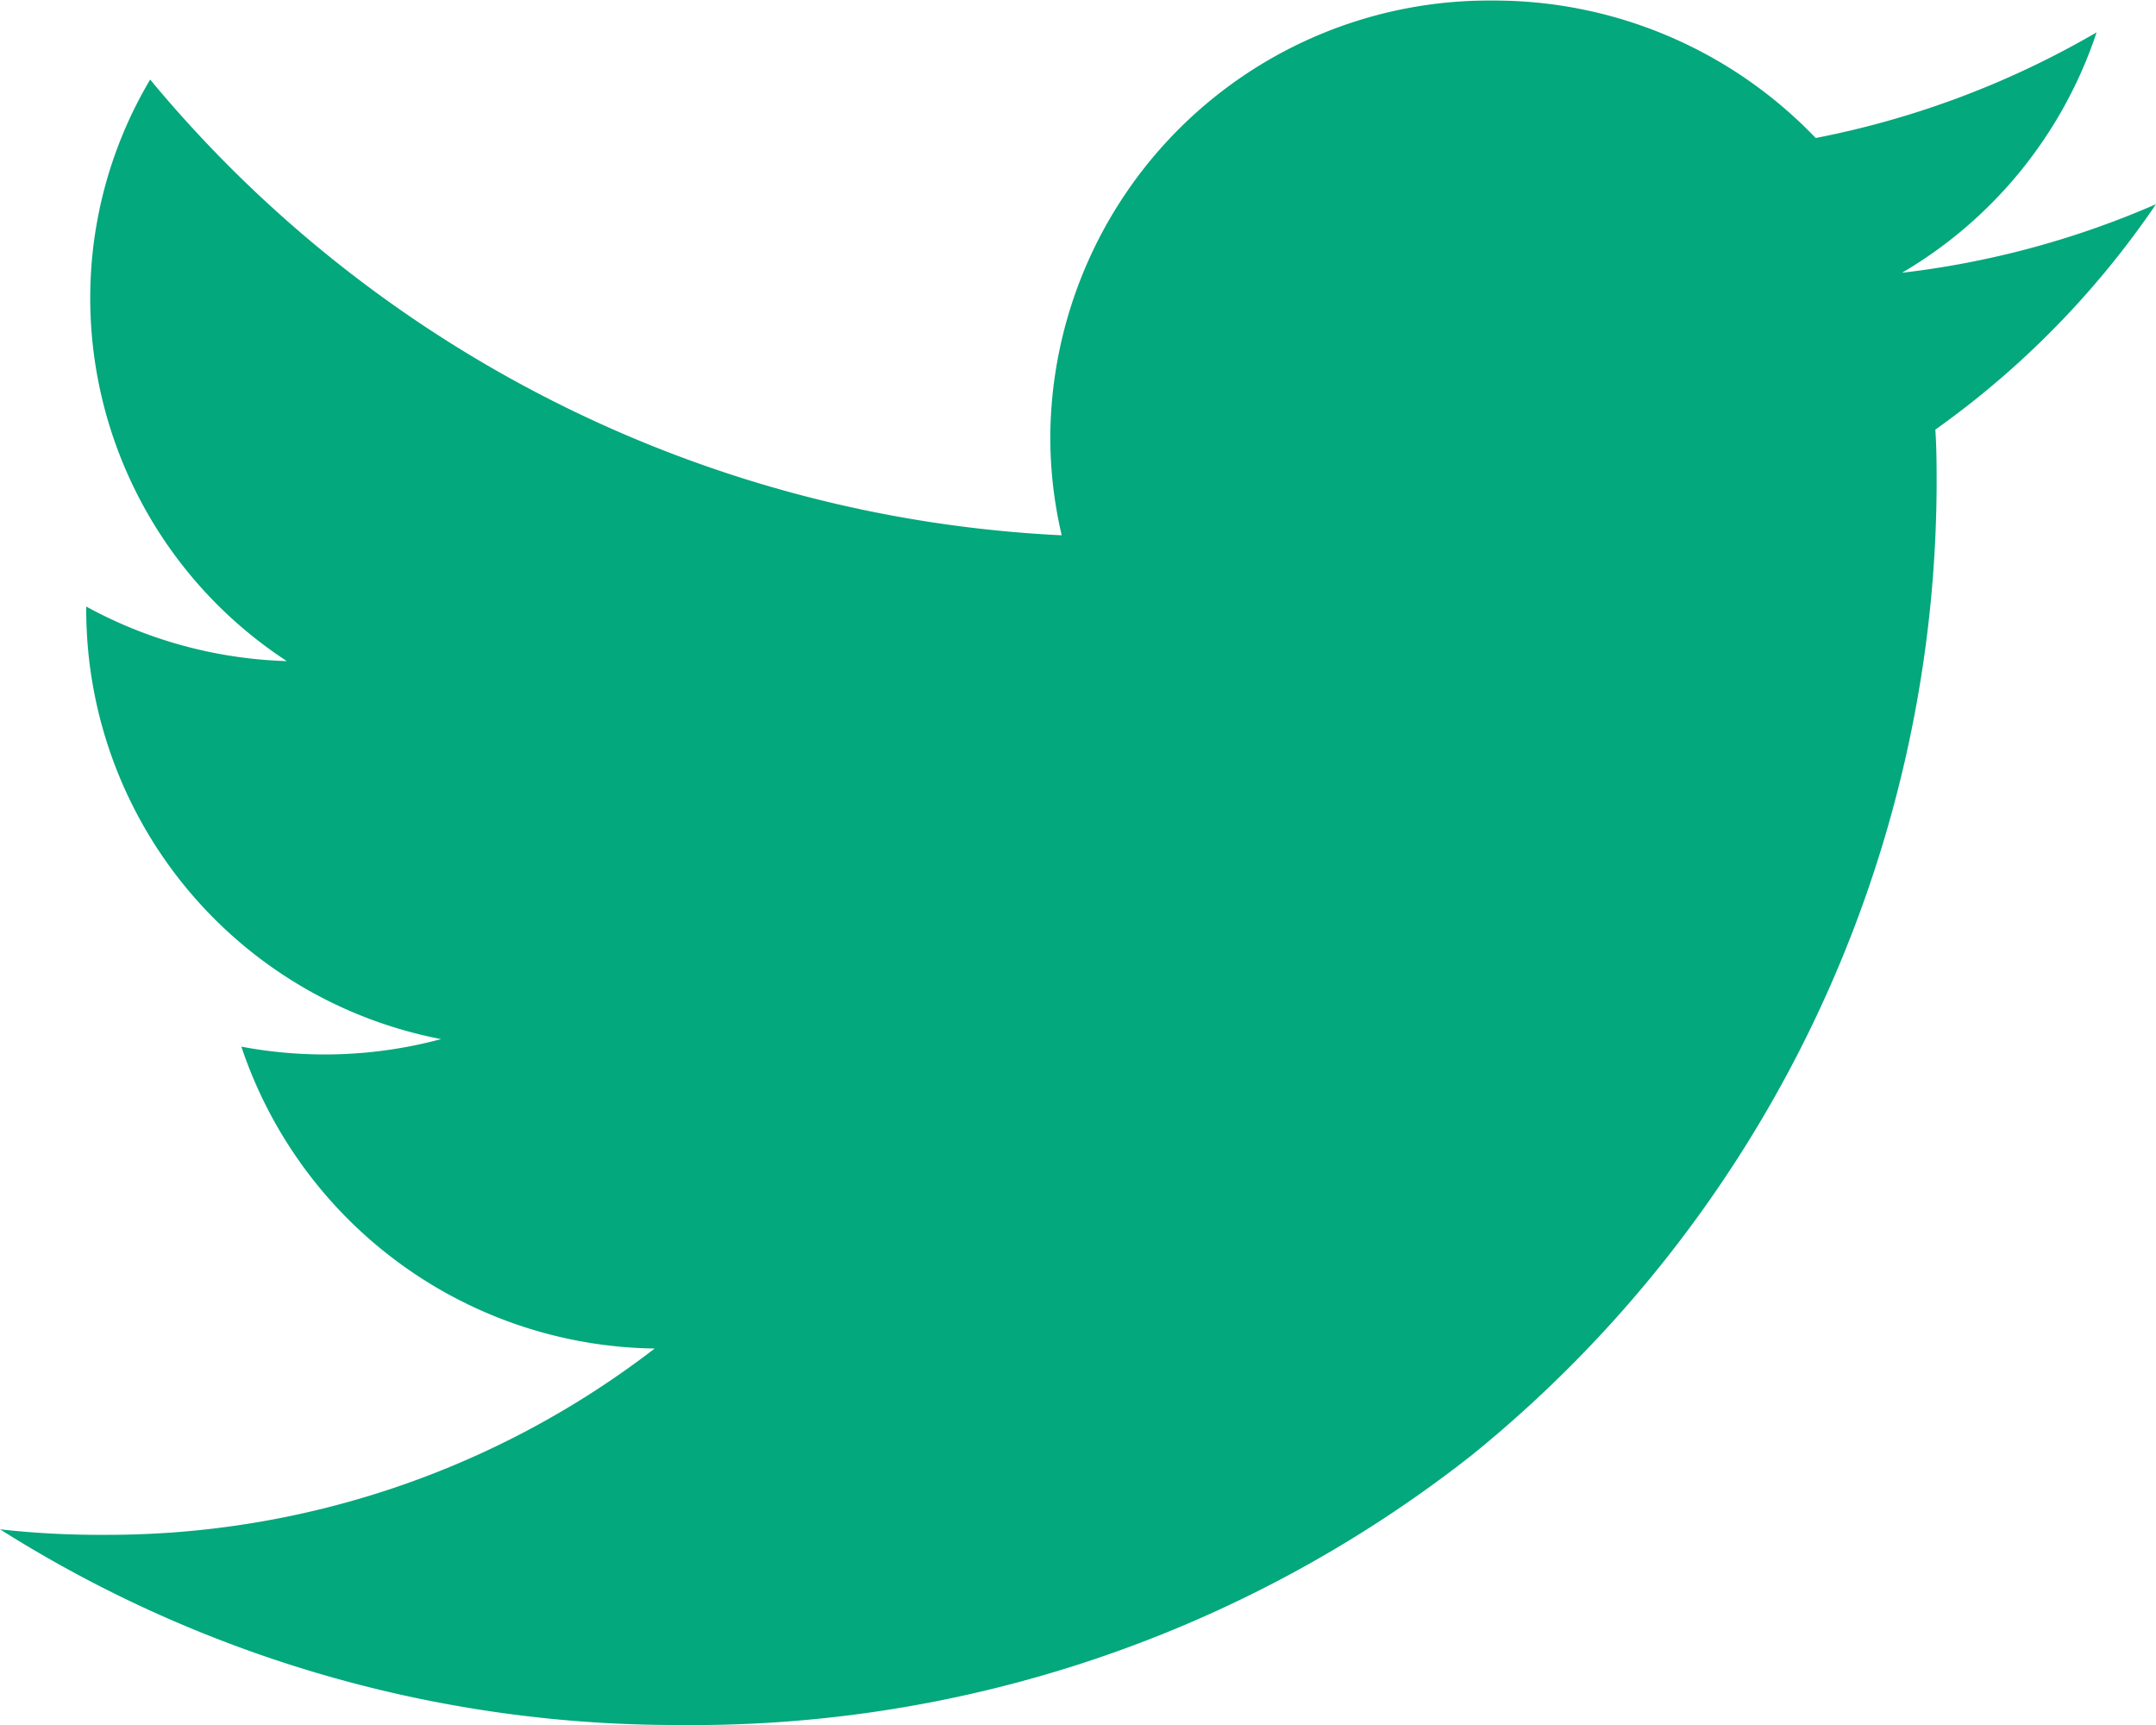 <svg xmlns="http://www.w3.org/2000/svg" width="20" height="16" viewBox="0 0 20 16">
  <path id="Path_89" data-name="Path 89" d="M20,1.894a8.3,8.3,0,0,1-2.356.636A4.073,4.073,0,0,0,19.449.3a8.327,8.327,0,0,1-2.606.98,4.128,4.128,0,0,0-3-1.275,4.071,4.071,0,0,0-4.1,4.039,3.976,3.976,0,0,0,.106.921A11.711,11.711,0,0,1,1.393.738,3.967,3.967,0,0,0,.837,2.769,4.023,4.023,0,0,0,2.661,6.132,4.131,4.131,0,0,1,.8,5.626v.052a4.058,4.058,0,0,0,3.292,3.96,4.162,4.162,0,0,1-1.853.07,4.1,4.1,0,0,0,3.834,2.8,8.313,8.313,0,0,1-5.1,1.728A8.294,8.294,0,0,1,0,14.185,11.746,11.746,0,0,0,6.289,16a11.693,11.693,0,0,0,7.369-2.507,11.639,11.639,0,0,0,4.307-8.986c0-.175,0-.349-.012-.522A8.258,8.258,0,0,0,20,1.894Zm0,0" fill="#03a87c"/>
</svg>

